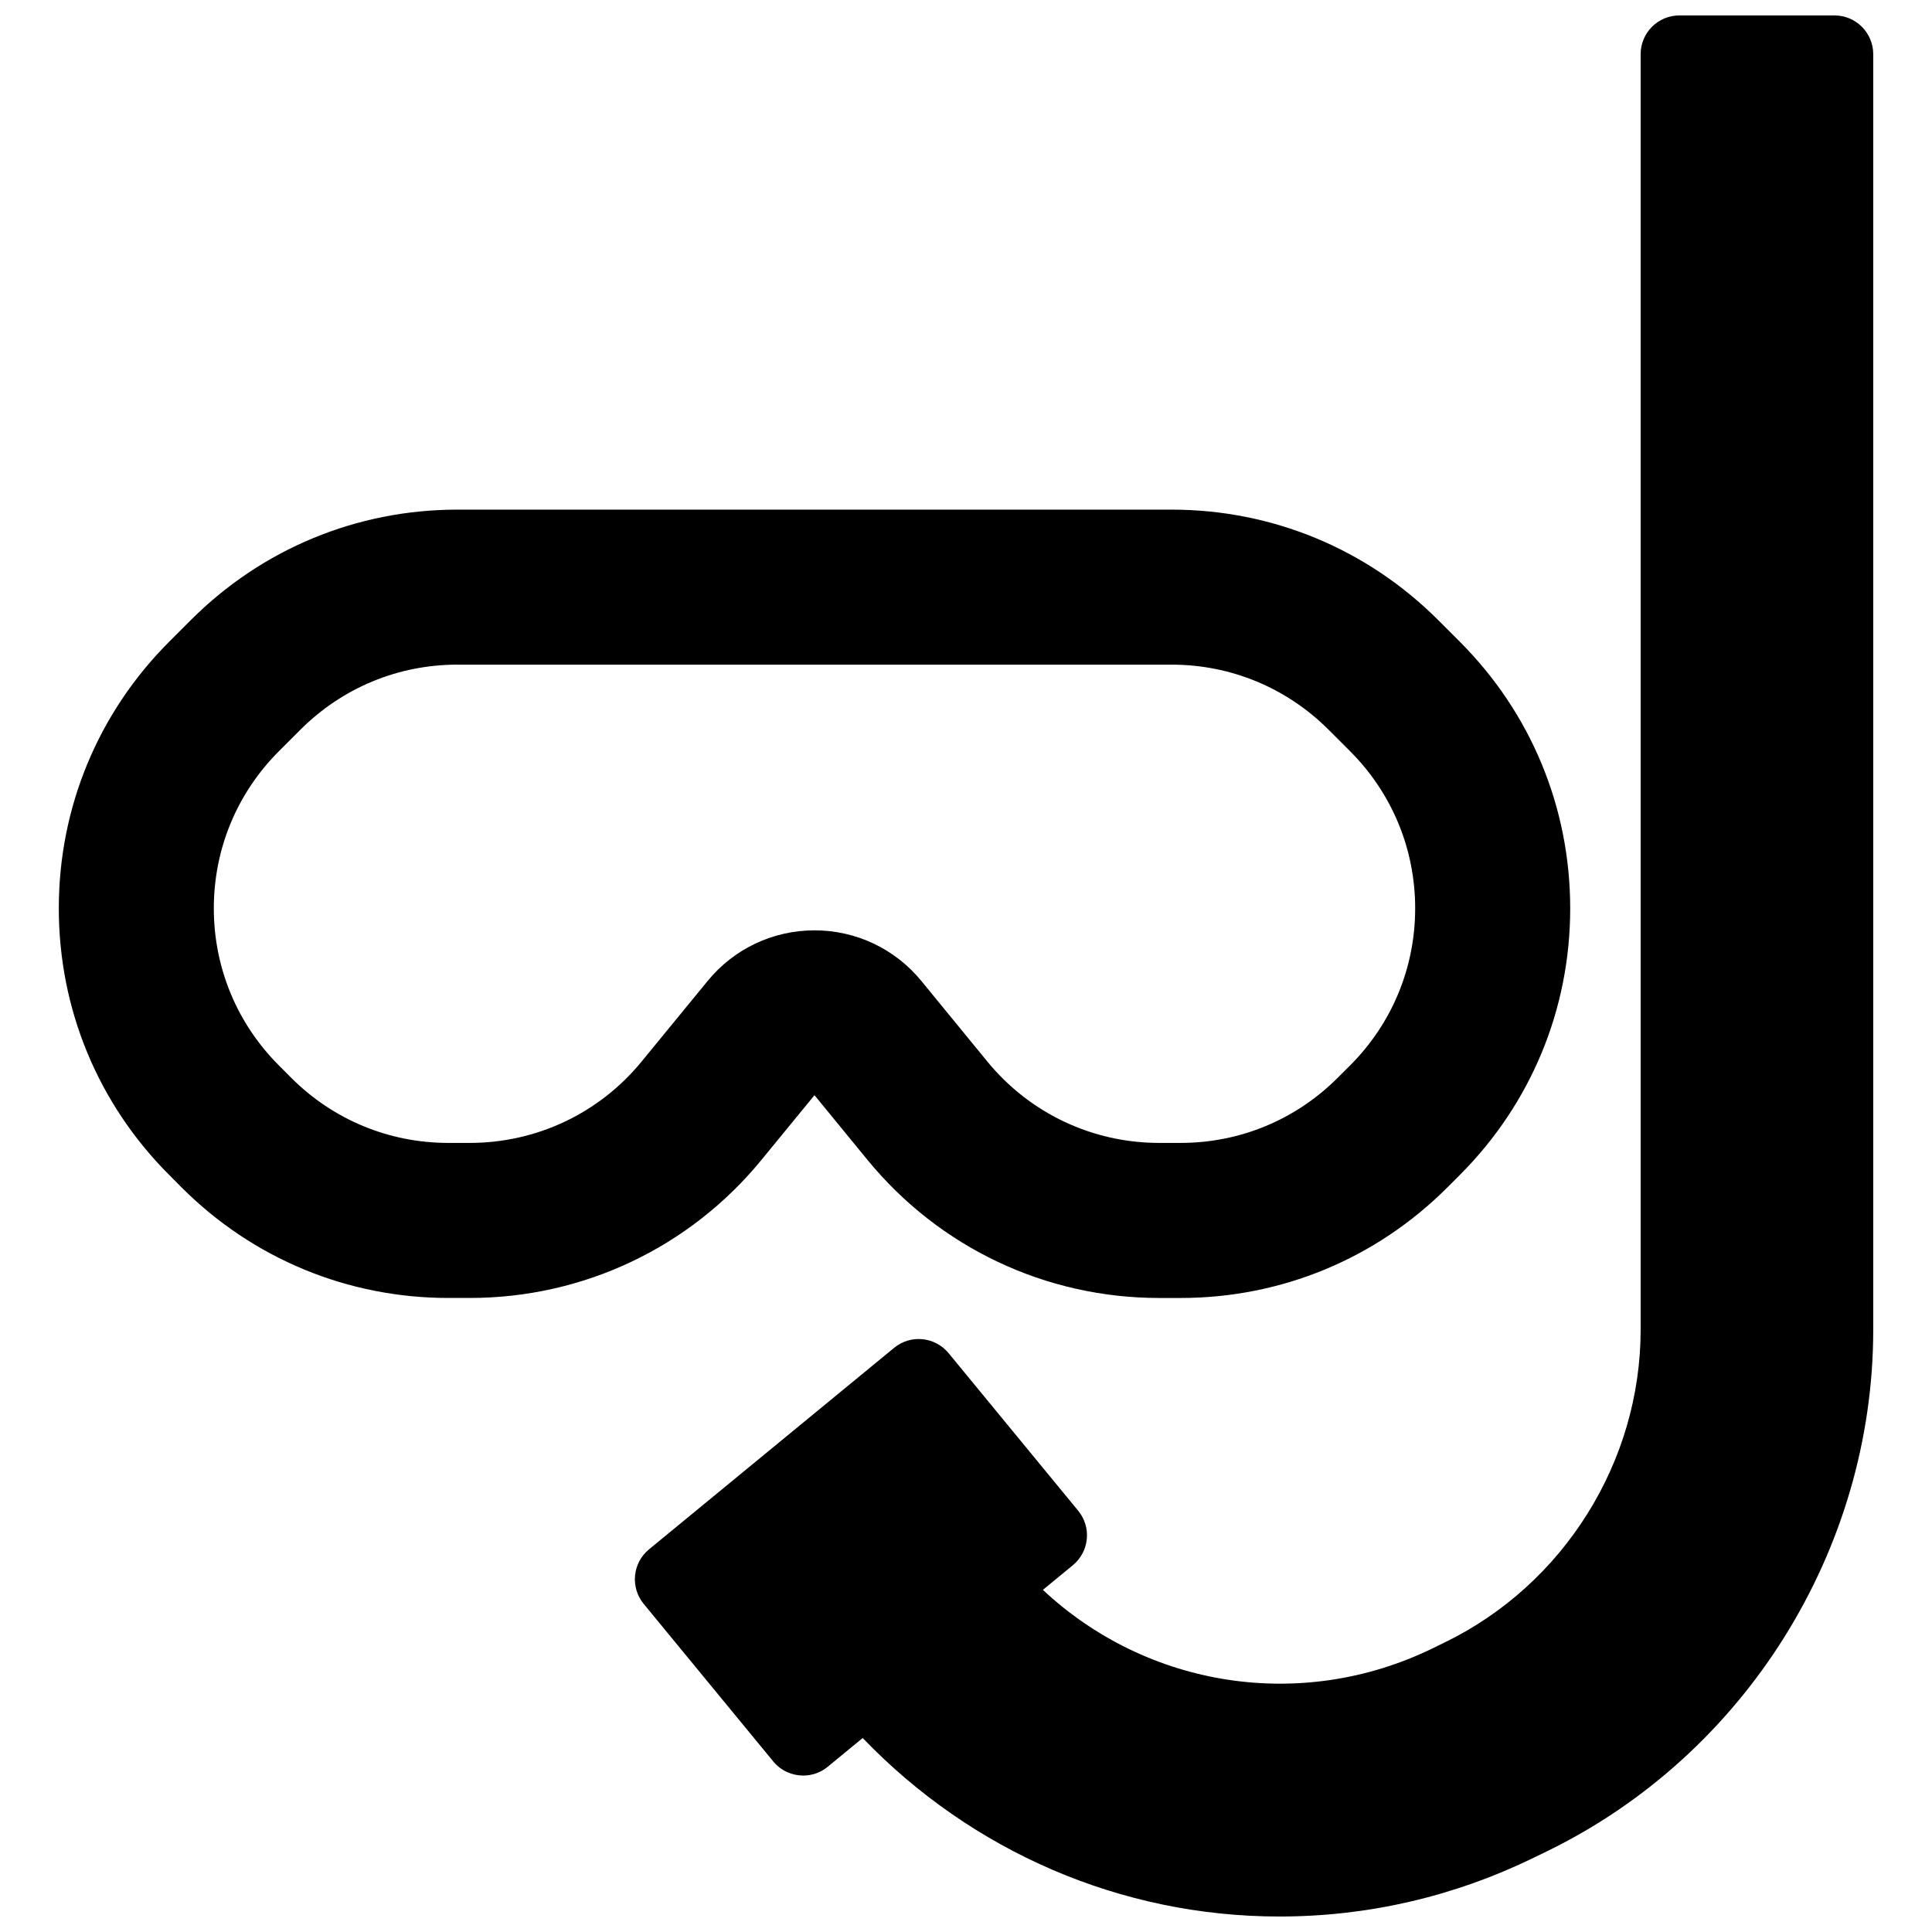 <?xml version="1.0" encoding="UTF-8"?>
<!-- Uploaded to: ICON Repo, www.svgrepo.com, Generator: ICON Repo Mixer Tools -->
<svg width="800px" height="800px" version="1.1" viewBox="144 144 512 512" xmlns="http://www.w3.org/2000/svg">
 <defs>
  <clipPath id="a">
   <path d="m312 148.09h329v503.81h-329z"/>
  </clipPath>
 </defs>
 <path d="m345.82 451.35 14.027-17.113 14.008 17.105c19.059 23.281 47.258 36.637 77.355 36.637h5.648c26.691 0 51.793-10.395 70.68-29.27l3.301-3.301c18.879-18.879 29.281-43.977 29.281-70.68 0-26.703-10.402-51.812-29.281-70.691l-5.699-5.699c-18.879-18.879-43.988-29.281-70.691-29.281h-189.21c-26.703 0-51.801 10.402-70.68 29.281l-5.699 5.699c-18.875 18.871-29.277 43.977-29.277 70.684s10.402 51.801 29.262 70.66l3.309 3.332c18.887 18.867 43.988 29.262 70.691 29.262h5.648c30.105-0.004 58.293-13.355 77.332-36.625zm-31.789-26.031c-11.215 13.703-27.816 21.566-45.543 21.566h-5.648c-15.73 0-30.516-6.121-41.621-17.215l-3.309-3.32c-11.113-11.125-17.246-25.91-17.246-41.629 0-15.73 6.133-30.516 17.246-41.641l5.699-5.699c11.125-11.113 25.91-17.246 41.629-17.246h189.21c15.73 0 30.516 6.133 41.641 17.246l5.699 5.699c11.113 11.125 17.246 25.91 17.246 41.641 0 15.719-6.133 30.504-17.246 41.629l-3.301 3.289c-11.125 11.125-25.91 17.246-41.629 17.246h-5.648c-17.723 0-34.328-7.863-45.555-21.566l-17.496-21.367c-6.984-8.516-17.297-13.402-28.309-13.402s-21.328 4.887-28.309 13.402z"/>
 <g clip-path="url(#a)">
  <path d="m630.15 148.09h-41.09c-5.68 0-10.273 4.602-10.273 10.273v338.01c0 35.02-20.363 67.539-51.891 82.871l-3.41 1.668c-34.777 16.848-75.543 10.23-103.11-15.582l7.934-6.523c2.106-1.734 3.441-4.223 3.703-6.941 0.273-2.711-0.562-5.414-2.289-7.512l-34.328-41.742c-3.613-4.383-10.082-5.027-14.453-1.414l-64.949 53.395c-2.102 1.734-3.438 4.223-3.699 6.941-0.266 2.711 0.559 5.414 2.289 7.512l34.328 41.742c2.035 2.481 4.977 3.754 7.945 3.754 2.289 0 4.606-0.762 6.508-2.336l9.254-7.613c28.938 30.105 68.473 47.305 110.44 47.305 23.453 0 46.133-5.246 67.41-15.586l3.422-1.668c52.566-25.547 86.535-79.828 86.535-138.27v-338.01c0-5.672-4.598-10.273-10.273-10.273z"/>
 </g>
</svg>